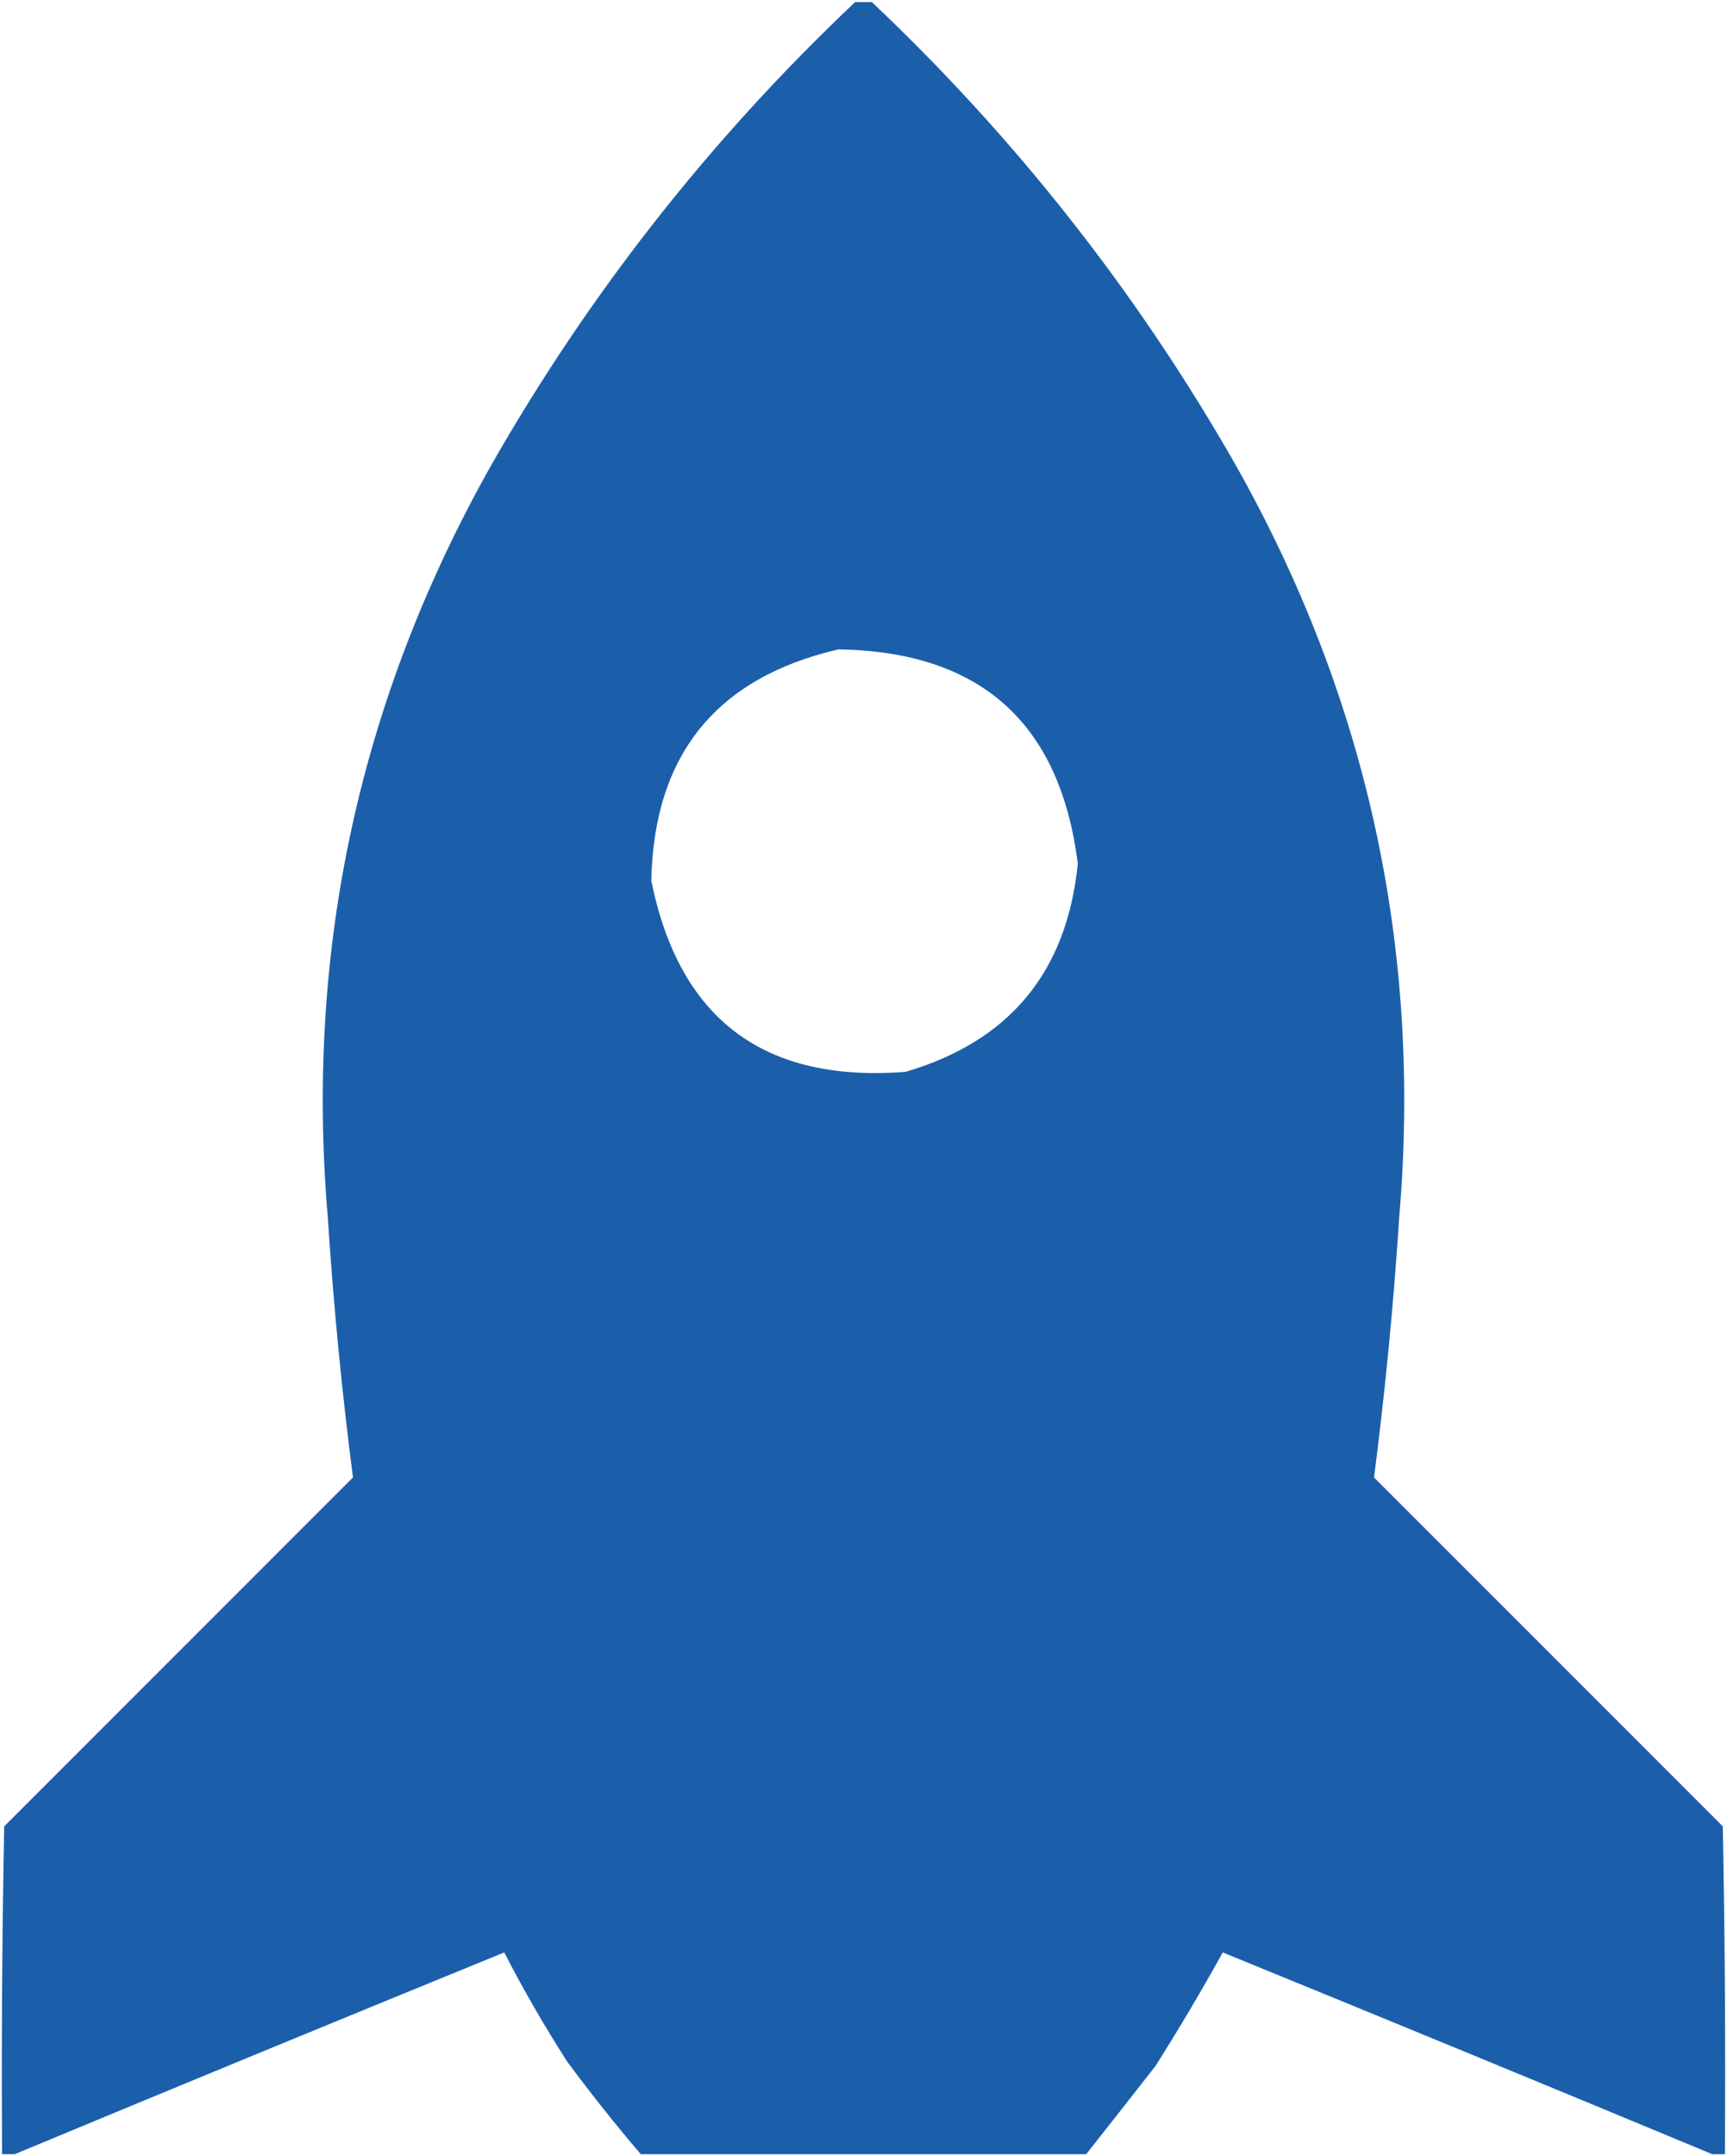 <?xml version="1.0" encoding="UTF-8"?> <svg xmlns="http://www.w3.org/2000/svg" width="411" height="513" viewBox="0 0 411 513" fill="none"><path opacity="0.991" fill-rule="evenodd" clip-rule="evenodd" d="M203.5 0.5C204.833 0.5 206.167 0.5 207.5 0.5C241.838 32.986 270.671 69.652 294 110.5C325.394 166.134 338.394 225.801 333 289.5C331.656 310.276 329.656 330.943 327 351.5C354.667 379.167 382.333 406.833 410 434.5C410.5 460.498 410.667 486.498 410.5 512.5C409.5 512.5 408.5 512.5 407.5 512.5C368.798 496.406 329.964 480.406 291 464.5C285.919 473.665 280.585 482.665 275 491.5C269.483 498.56 263.983 505.56 258.5 512.5C223.167 512.5 187.833 512.5 152.5 512.5C146.443 505.41 140.61 498.076 135 490.5C129.601 482.092 124.601 473.425 120 464.5C81.036 480.406 42.202 496.406 3.5 512.5C2.5 512.5 1.5 512.5 0.5 512.5C0.333 486.498 0.5 460.498 1 434.5C28.667 406.833 56.333 379.167 84 351.5C81.344 330.943 79.344 310.276 78 289.5C72.606 225.801 85.606 166.134 117 110.5C140.329 69.652 169.162 32.986 203.5 0.5ZM199.5 154.5C233.315 154.983 252.315 171.983 256.5 205.5C253.907 231.253 240.241 247.753 215.5 255C181.812 257.629 161.645 242.463 155 209.5C155.614 179.583 170.447 161.25 199.5 154.5Z" fill="#1A5EAA"></path></svg> 